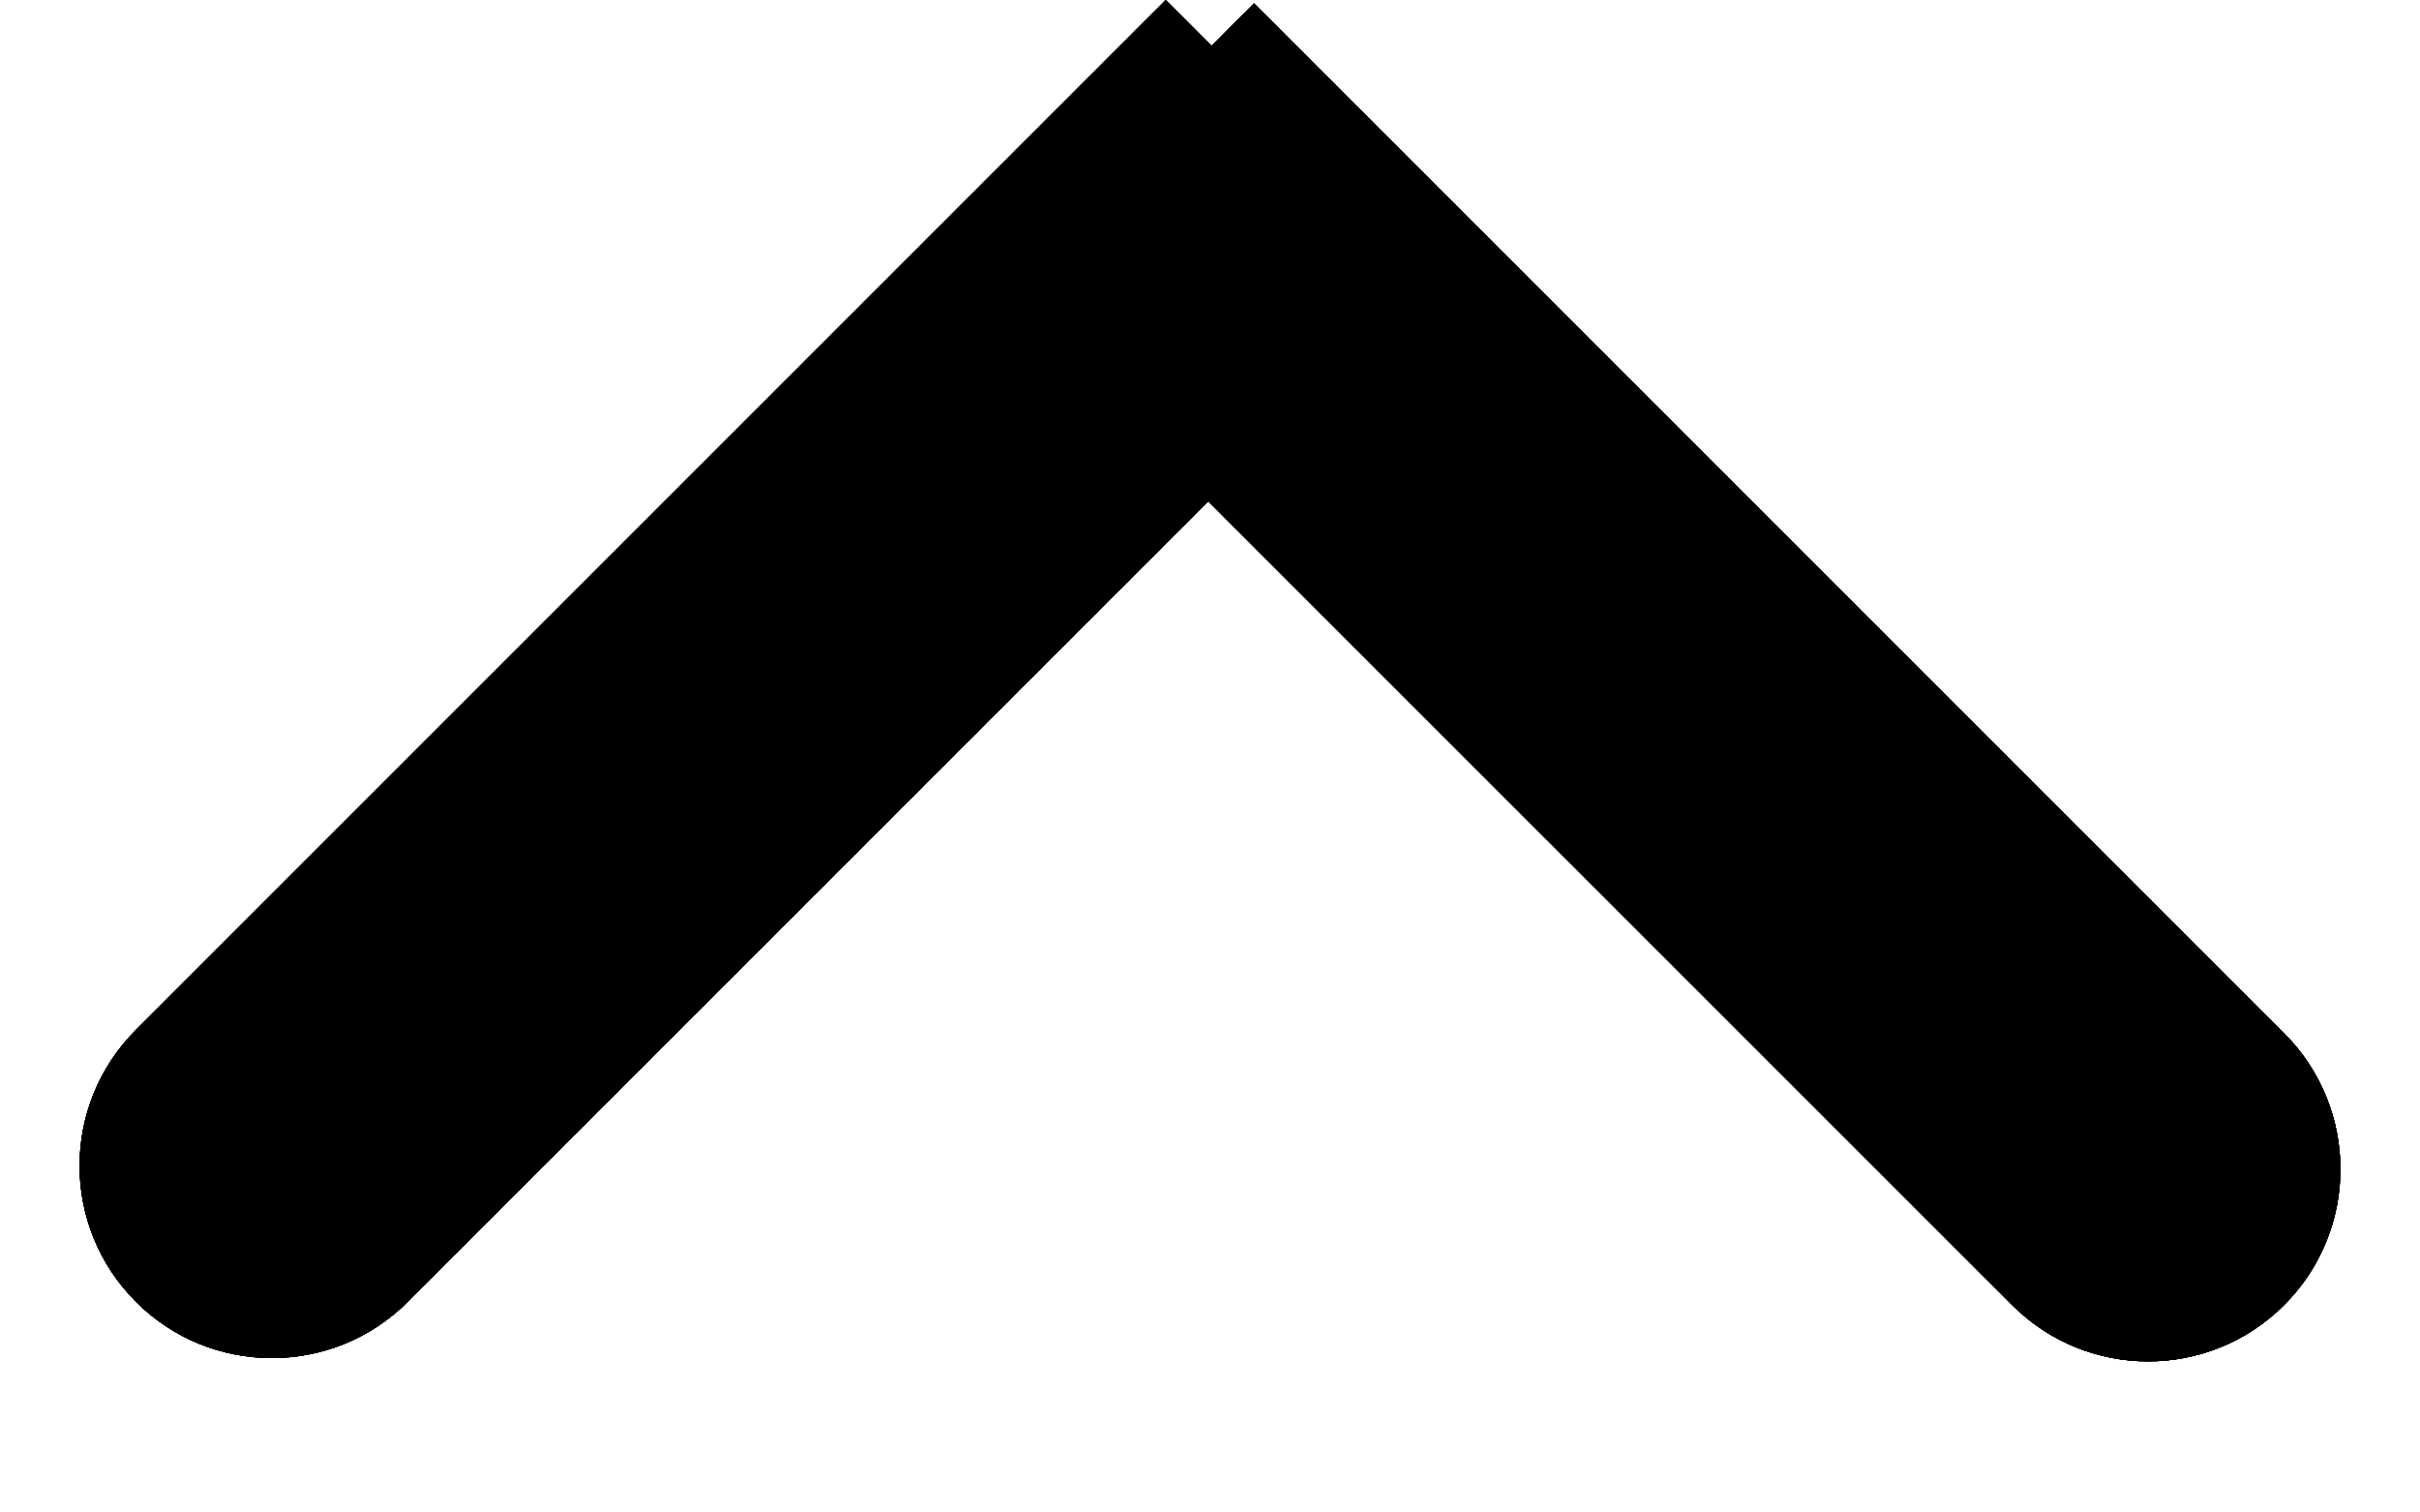 <svg width="16" height="10" viewBox="0 0 16 10" fill="none" xmlns="http://www.w3.org/2000/svg">
<path d="M15.101 8.629C15.598 8.133 15.598 7.328 15.101 6.831L8.292 0.022L6.494 1.82L13.304 8.629C13.8 9.125 14.605 9.125 15.101 8.629Z" fill="black"/>
<path d="M15.101 8.629C15.598 8.133 15.598 7.328 15.101 6.831L8.292 0.022L6.494 1.82L13.304 8.629C13.8 9.125 14.605 9.125 15.101 8.629Z" fill="black"/>
<path d="M15.101 8.629C15.598 8.133 15.598 7.328 15.101 6.831L8.292 0.022L6.494 1.82L13.304 8.629C13.8 9.125 14.605 9.125 15.101 8.629Z" fill="black"/>
<path d="M15.101 8.629C15.598 8.133 15.598 7.328 15.101 6.831L8.292 0.022L6.494 1.82L13.304 8.629C13.8 9.125 14.605 9.125 15.101 8.629Z" fill="black"/>
<path d="M15.101 8.629C15.598 8.133 15.598 7.328 15.101 6.831L8.292 0.022L6.494 1.82L13.304 8.629C13.8 9.125 14.605 9.125 15.101 8.629Z" fill="black"/>
<path d="M0.899 8.607C0.402 8.11 0.402 7.306 0.899 6.809L7.708 1.76322e-05L9.506 1.798L2.696 8.607C2.2 9.103 1.395 9.103 0.899 8.607Z" fill="black"/>
<path d="M0.899 8.607C0.402 8.11 0.402 7.306 0.899 6.809L7.708 1.76322e-05L9.506 1.798L2.696 8.607C2.2 9.103 1.395 9.103 0.899 8.607Z" fill="black"/>
<path d="M0.899 8.607C0.402 8.11 0.402 7.306 0.899 6.809L7.708 1.76322e-05L9.506 1.798L2.696 8.607C2.2 9.103 1.395 9.103 0.899 8.607Z" fill="black"/>
<path d="M0.899 8.607C0.402 8.11 0.402 7.306 0.899 6.809L7.708 1.76322e-05L9.506 1.798L2.696 8.607C2.2 9.103 1.395 9.103 0.899 8.607Z" fill="black"/>
<path d="M0.899 8.607C0.402 8.11 0.402 7.306 0.899 6.809L7.708 1.76322e-05L9.506 1.798L2.696 8.607C2.2 9.103 1.395 9.103 0.899 8.607Z" fill="black"/>
</svg>
